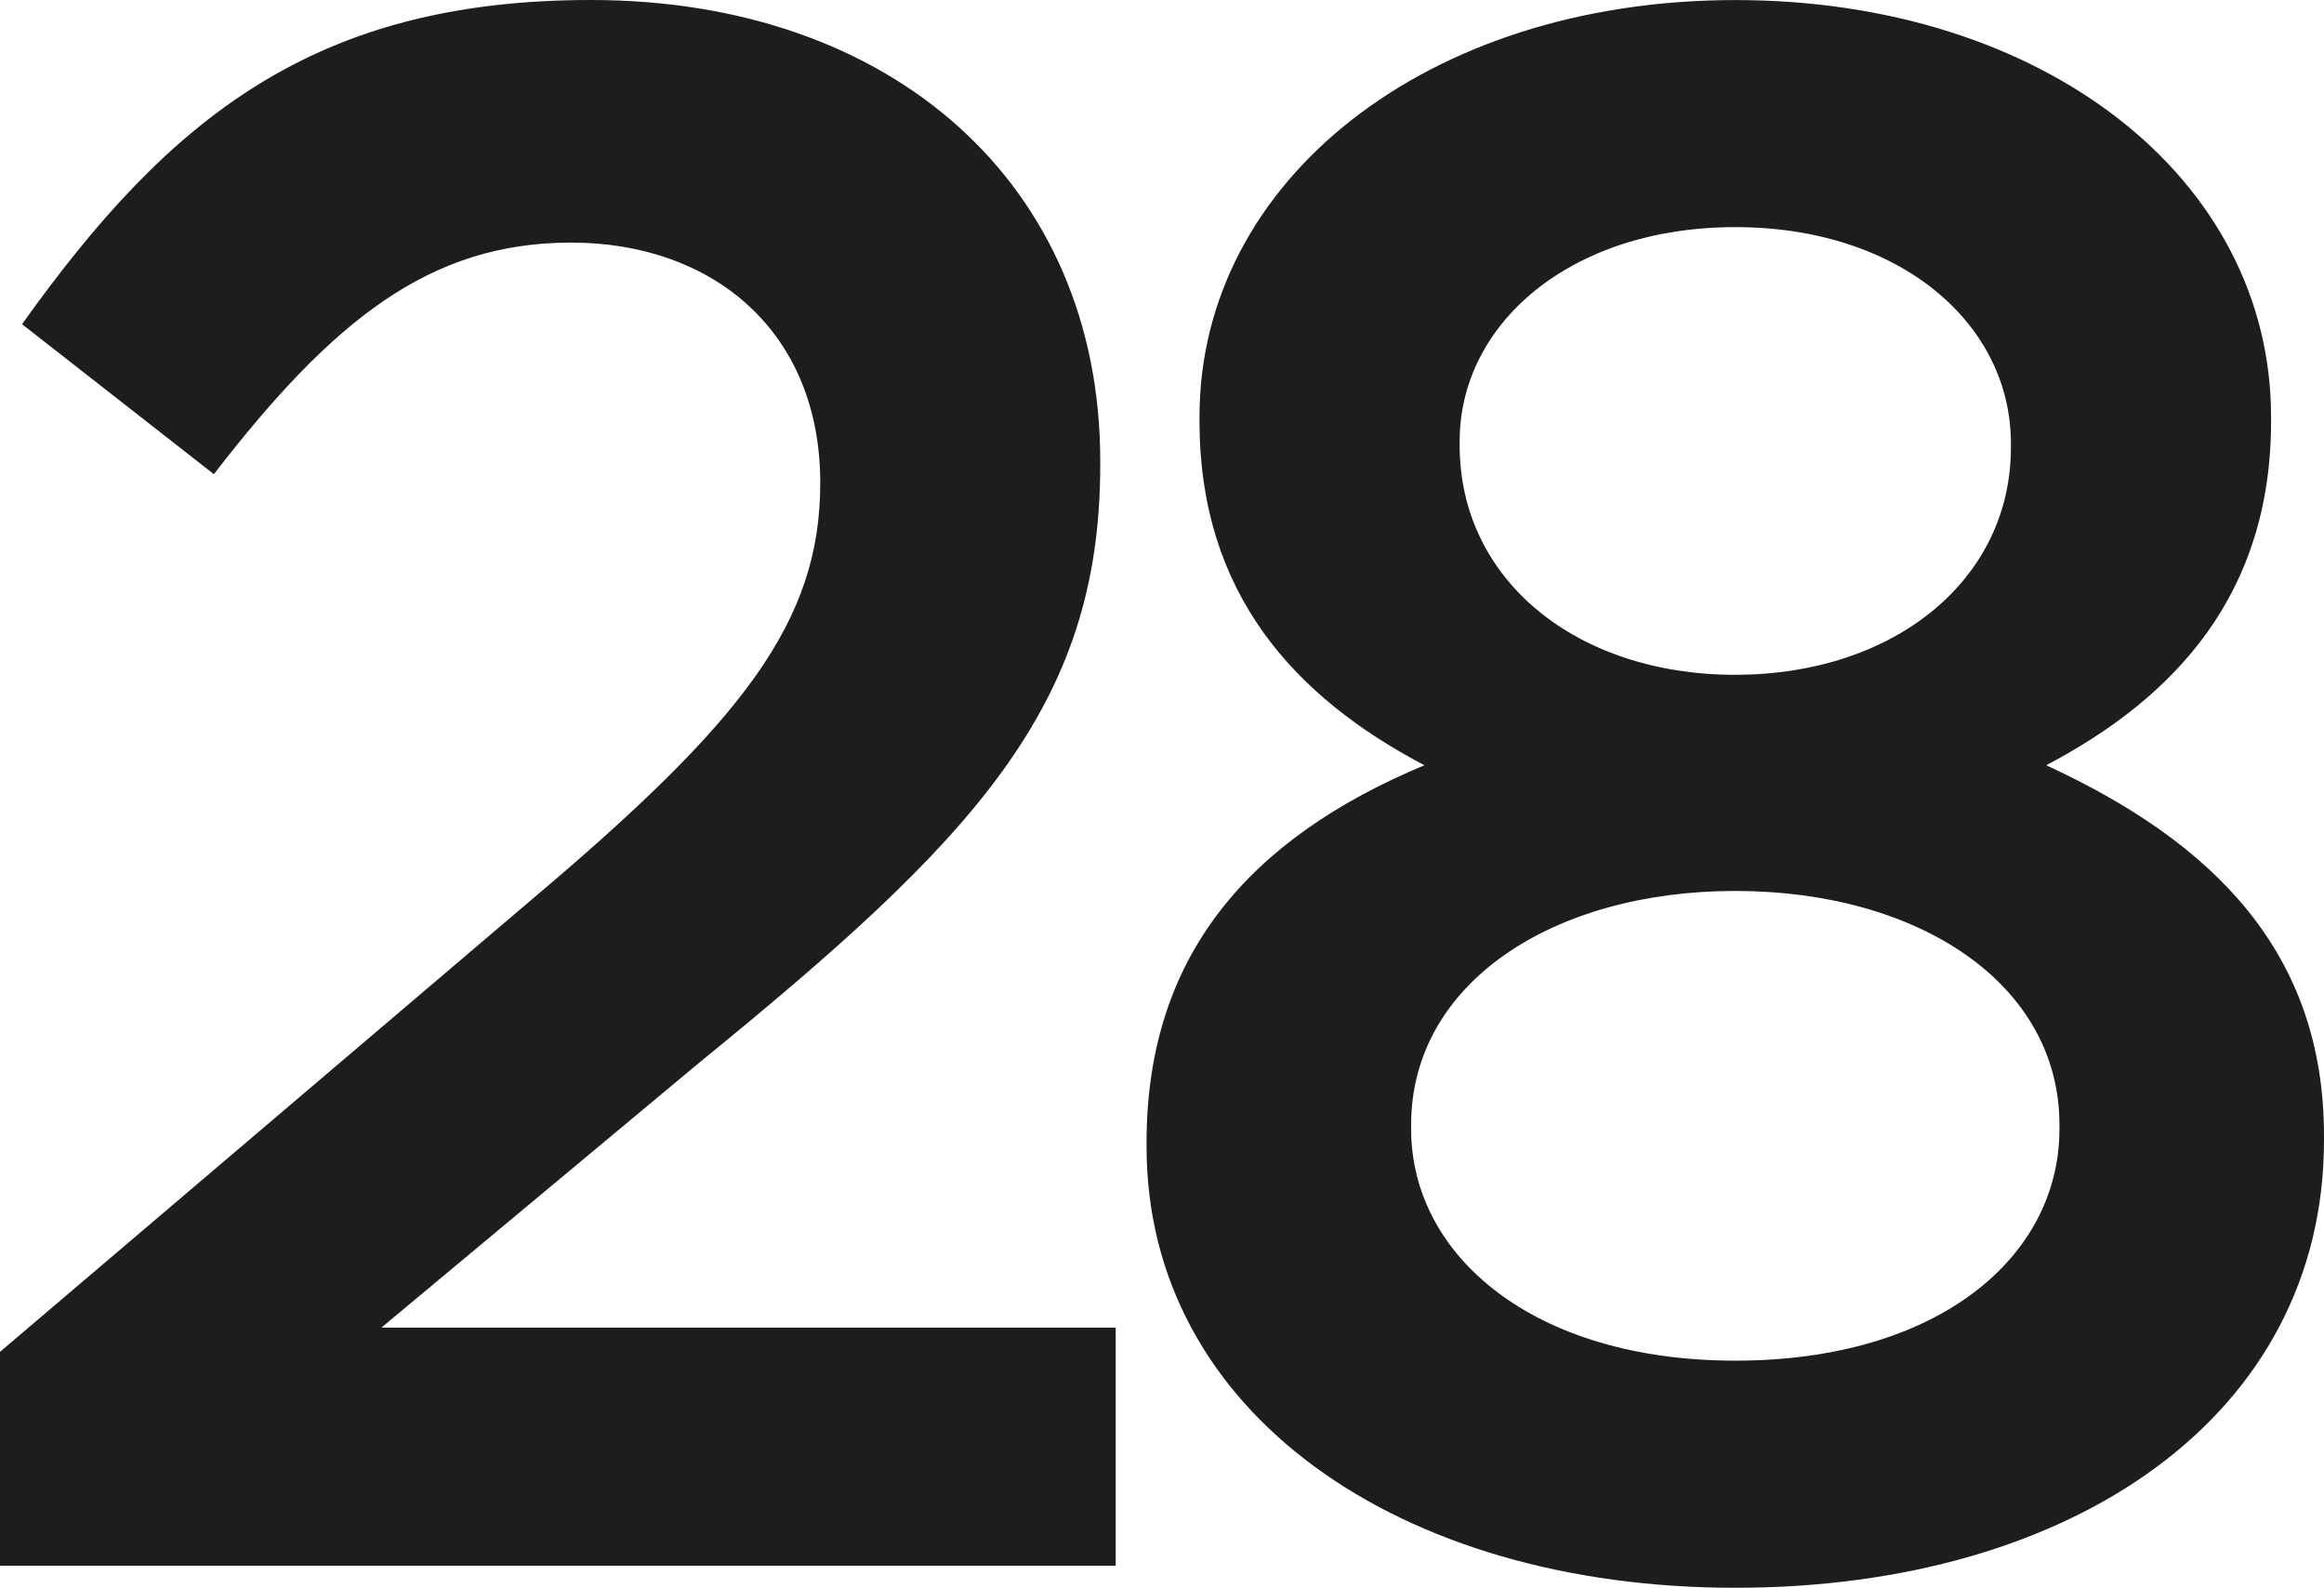 <svg xmlns="http://www.w3.org/2000/svg" id="Capa_2" data-name="Capa 2" viewBox="0 0 453.97 310.12"><defs><style>      .cls-1 {        fill: #1d1d1b;      }    </style></defs><g id="Capa_1-2" data-name="Capa 1"><path class="cls-1" d="m338.97,265.75c-39.63,0-63.32-20.67-63.32-45.22v-.86c0-27.57,27.57-45.66,63.32-45.66s63.32,18.09,63.32,45.66v.86c0,24.98-23.69,45.22-63.32,45.22m0-133.95c-31.01,0-53.84-18.52-53.84-44.8v-.86c0-22.83,21.54-41.78,53.84-41.78s53.84,18.95,53.84,42.21v.86c0,25.84-22.83,44.36-53.84,44.36m0,178.32c65.9,0,115-33.6,115-87.43v-.86c0-35.75-21.54-57.29-54.27-72.36,25.41-13.35,43.93-33.6,43.93-67.19v-.86c0-46.52-44.36-81.4-104.66-81.4s-104.66,35.32-104.66,81.4v.86c0,33.6,18.52,53.84,43.93,67.19-34.03,14.21-54.27,37.04-54.27,73.65v.86c0,51.69,49.1,86.14,115,86.14M0,305.81h217.94v-46.52H74.51l62.02-51.69c53.41-43.5,78.39-69.35,78.39-116.72v-.86C214.93,36.18,174.44,0,115.43,0,61.59,0,33.17,22.83,4.31,63.32l37.47,29.29c23.26-30.15,42.21-45.23,69.78-45.23s48.67,17.23,48.67,46.95c0,27.14-15.07,46.52-56.42,81.41L0,264.03v41.78Z"></path></g></svg>